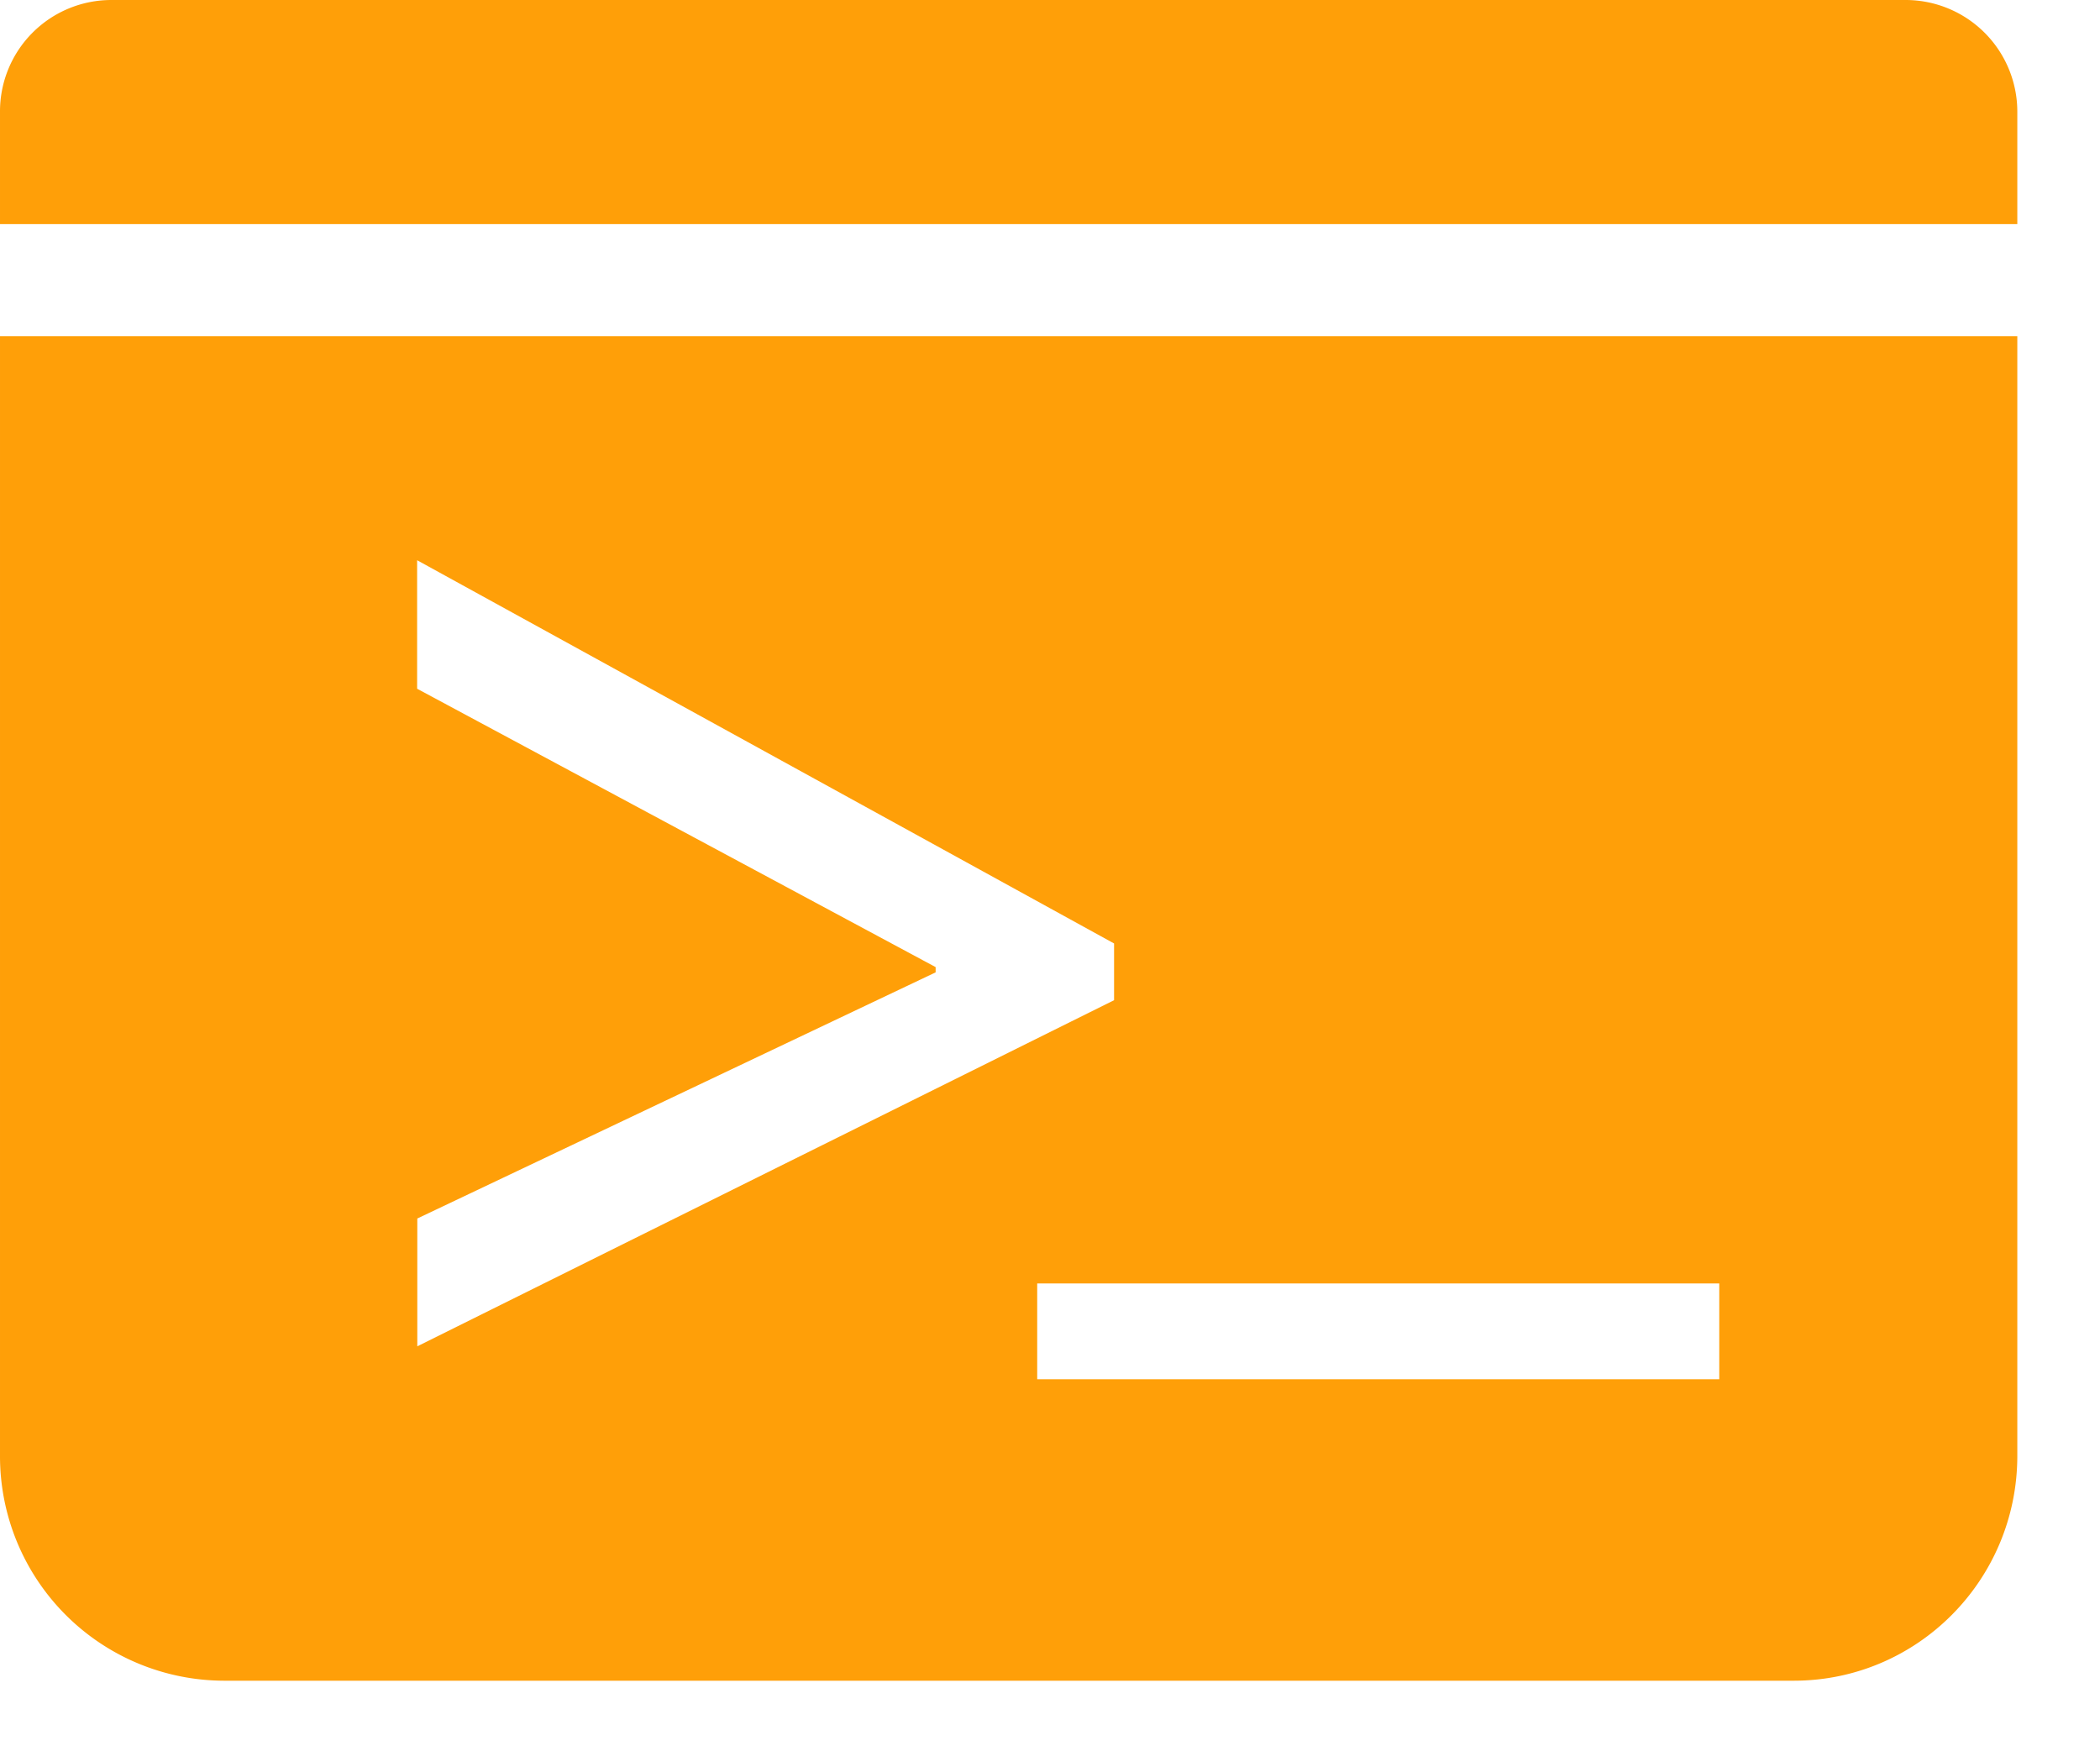 <?xml version="1.0" standalone="no"?><!DOCTYPE svg PUBLIC "-//W3C//DTD SVG 1.1//EN" "http://www.w3.org/Graphics/SVG/1.1/DTD/svg11.dtd"><svg t="1767929640896" class="icon" viewBox="0 0 1228 1024" version="1.1" xmlns="http://www.w3.org/2000/svg" p-id="4944" xmlns:xlink="http://www.w3.org/1999/xlink" width="239.844" height="200"><path d="M0.001 131.072V65.536A65.126 65.126 0 0 1 65.127 0h1049.395a65.331 65.331 0 0 1 65.126 65.536v65.536H0.001z m1005.363 675.635v-56.013H606.516v56.013h398.848zM651.47 584.909v-33.075L243.918 327.68v75.162l303.206 162.816v3.072L244.02 712.704v74.752l407.45-202.445zM0.001 196.608h1179.648v654.848c0 72.704-58.47 131.584-130.765 131.584H130.766A131.277 131.277 0 0 1 0.001 851.456V196.608z" fill="#FF9F08" p-id="4945"></path></svg>